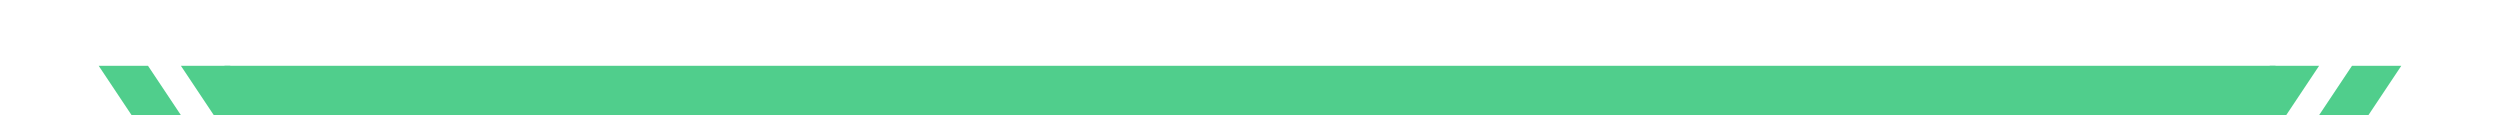 <svg xmlns="http://www.w3.org/2000/svg" width="304" height="14" viewBox="0 0 304 14" fill="none"><path fill-rule="evenodd" clip-rule="evenodd" d="M17.997 8H12L16 14H21.997L17.997 8Z" fill="#50CE8C"></path><path fill-rule="evenodd" clip-rule="evenodd" d="M27.994 8H21.997L25.997 14H31.994L27.994 8Z" fill="#50CE8C"></path><path d="M30.296 11H273.705" stroke="#50CE8C" stroke-width="6" stroke-linecap="square"></path><path fill-rule="evenodd" clip-rule="evenodd" d="M276.006 8H282.003L278.003 14H272.006L276.006 8Z" fill="#50CE8C"></path><path fill-rule="evenodd" clip-rule="evenodd" d="M286.003 8H292L288 14H282.003L286.003 8Z" fill="#50CE8C"></path></svg>